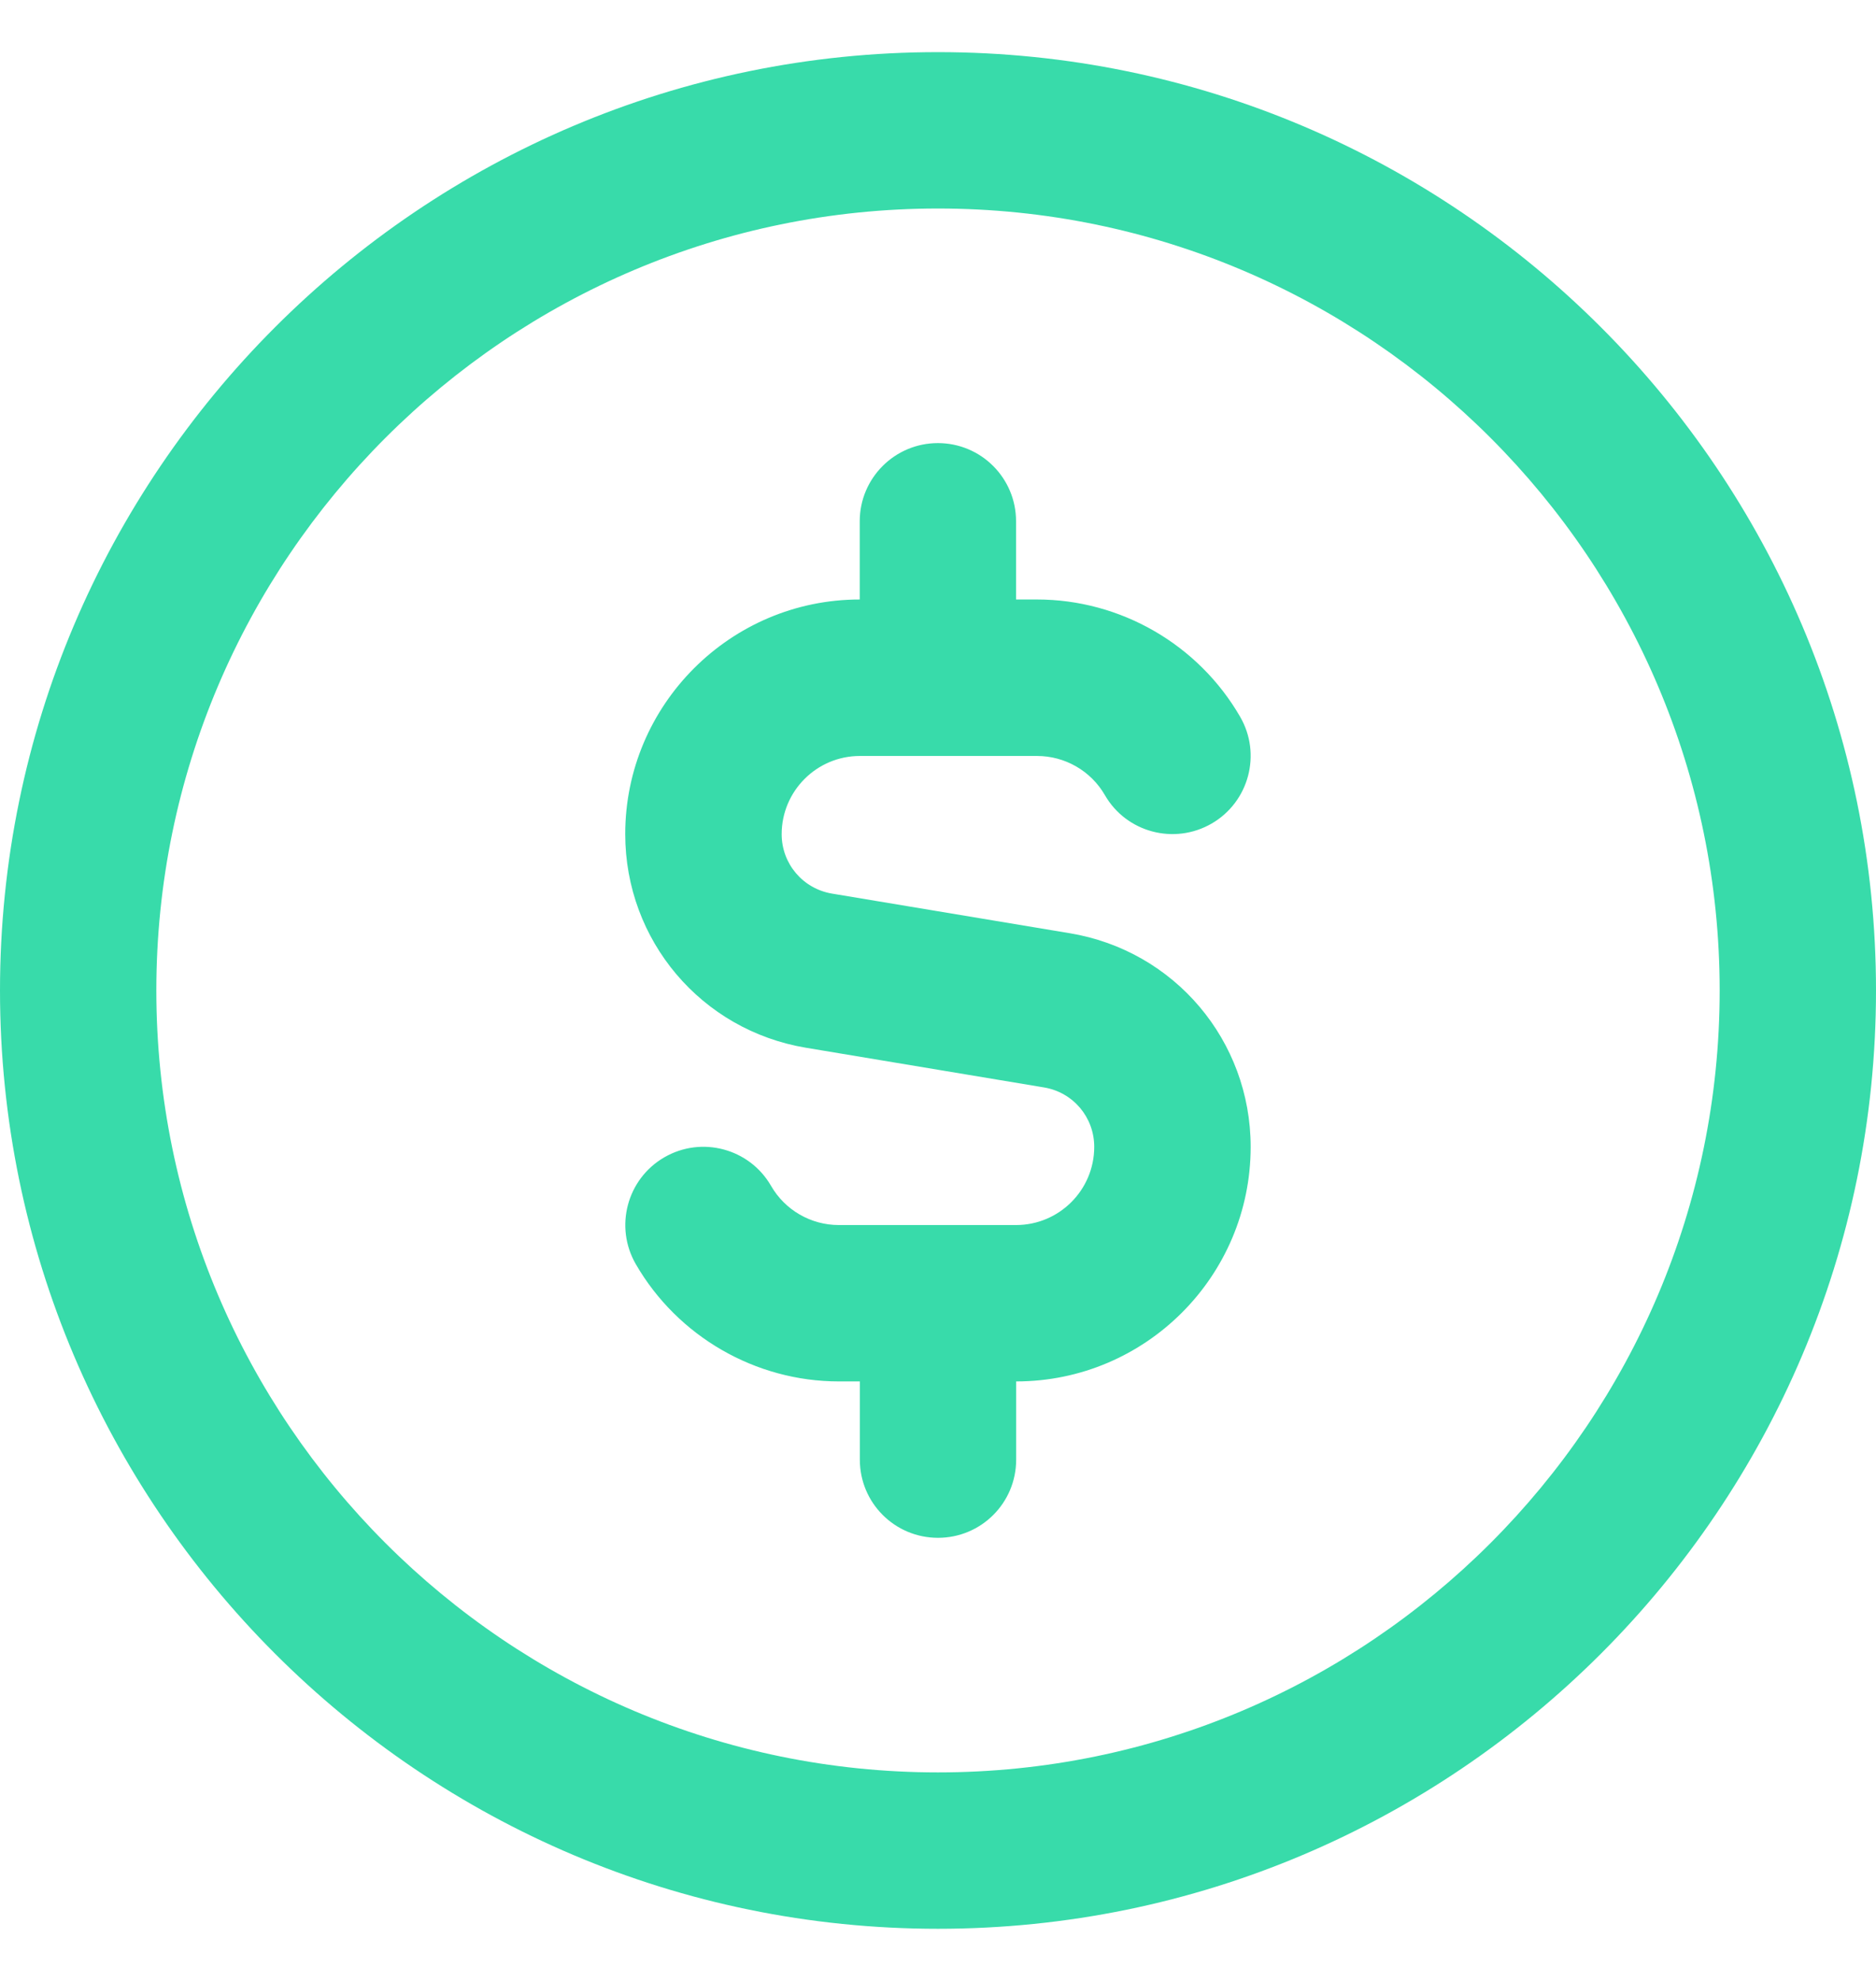 <svg xmlns="http://www.w3.org/2000/svg" width="18" height="19" viewBox="0 0 18 19" fill="none"><g clip-path="url(#clip0_3852_6482)"><path d="M9 0.5C4.037 0.5 0 4.537 0 9.5C0 14.463 4.037 18.5 9 18.5C13.963 18.5 18 14.463 18 9.5C18 4.537 13.963 0.5 9 0.5ZM9 17C4.864 17 1.5 13.636 1.5 9.5C1.5 5.364 4.864 2 9 2C13.136 2 16.5 5.364 16.5 9.5C16.5 13.636 13.136 17 9 17ZM12 11C12 12.241 10.991 13.25 9.75 13.25V14C9.75 14.415 9.415 14.75 9 14.75C8.585 14.75 8.25 14.415 8.25 14V13.25H8.049C7.249 13.25 6.502 12.819 6.101 12.126C5.893 11.767 6.016 11.308 6.373 11.101C6.733 10.892 7.192 11.017 7.398 11.374C7.532 11.607 7.781 11.75 8.048 11.75H9.749C10.163 11.75 10.499 11.414 10.499 11C10.499 10.716 10.296 10.476 10.016 10.43L7.736 10.05C6.729 9.883 5.999 9.02 5.999 8C5.999 6.76 7.009 5.75 8.249 5.75V5C8.249 4.586 8.585 4.25 8.999 4.25C9.414 4.25 9.749 4.586 9.749 5V5.75H9.95C10.751 5.75 11.498 6.181 11.899 6.875C12.107 7.234 11.983 7.692 11.626 7.899C11.266 8.107 10.807 7.984 10.601 7.626C10.467 7.394 10.218 7.251 9.951 7.251H8.25C7.836 7.251 7.5 7.588 7.5 8.001C7.5 8.284 7.703 8.524 7.983 8.571L10.264 8.951C11.27 9.118 12 9.981 12 11.001V11Z" fill="#38DBAA"></path></g><defs><clipPath id="clip0_3852_6482"><rect width="18" height="18" fill="white" transform="translate(0 0.5)"></rect></clipPath></defs></svg>